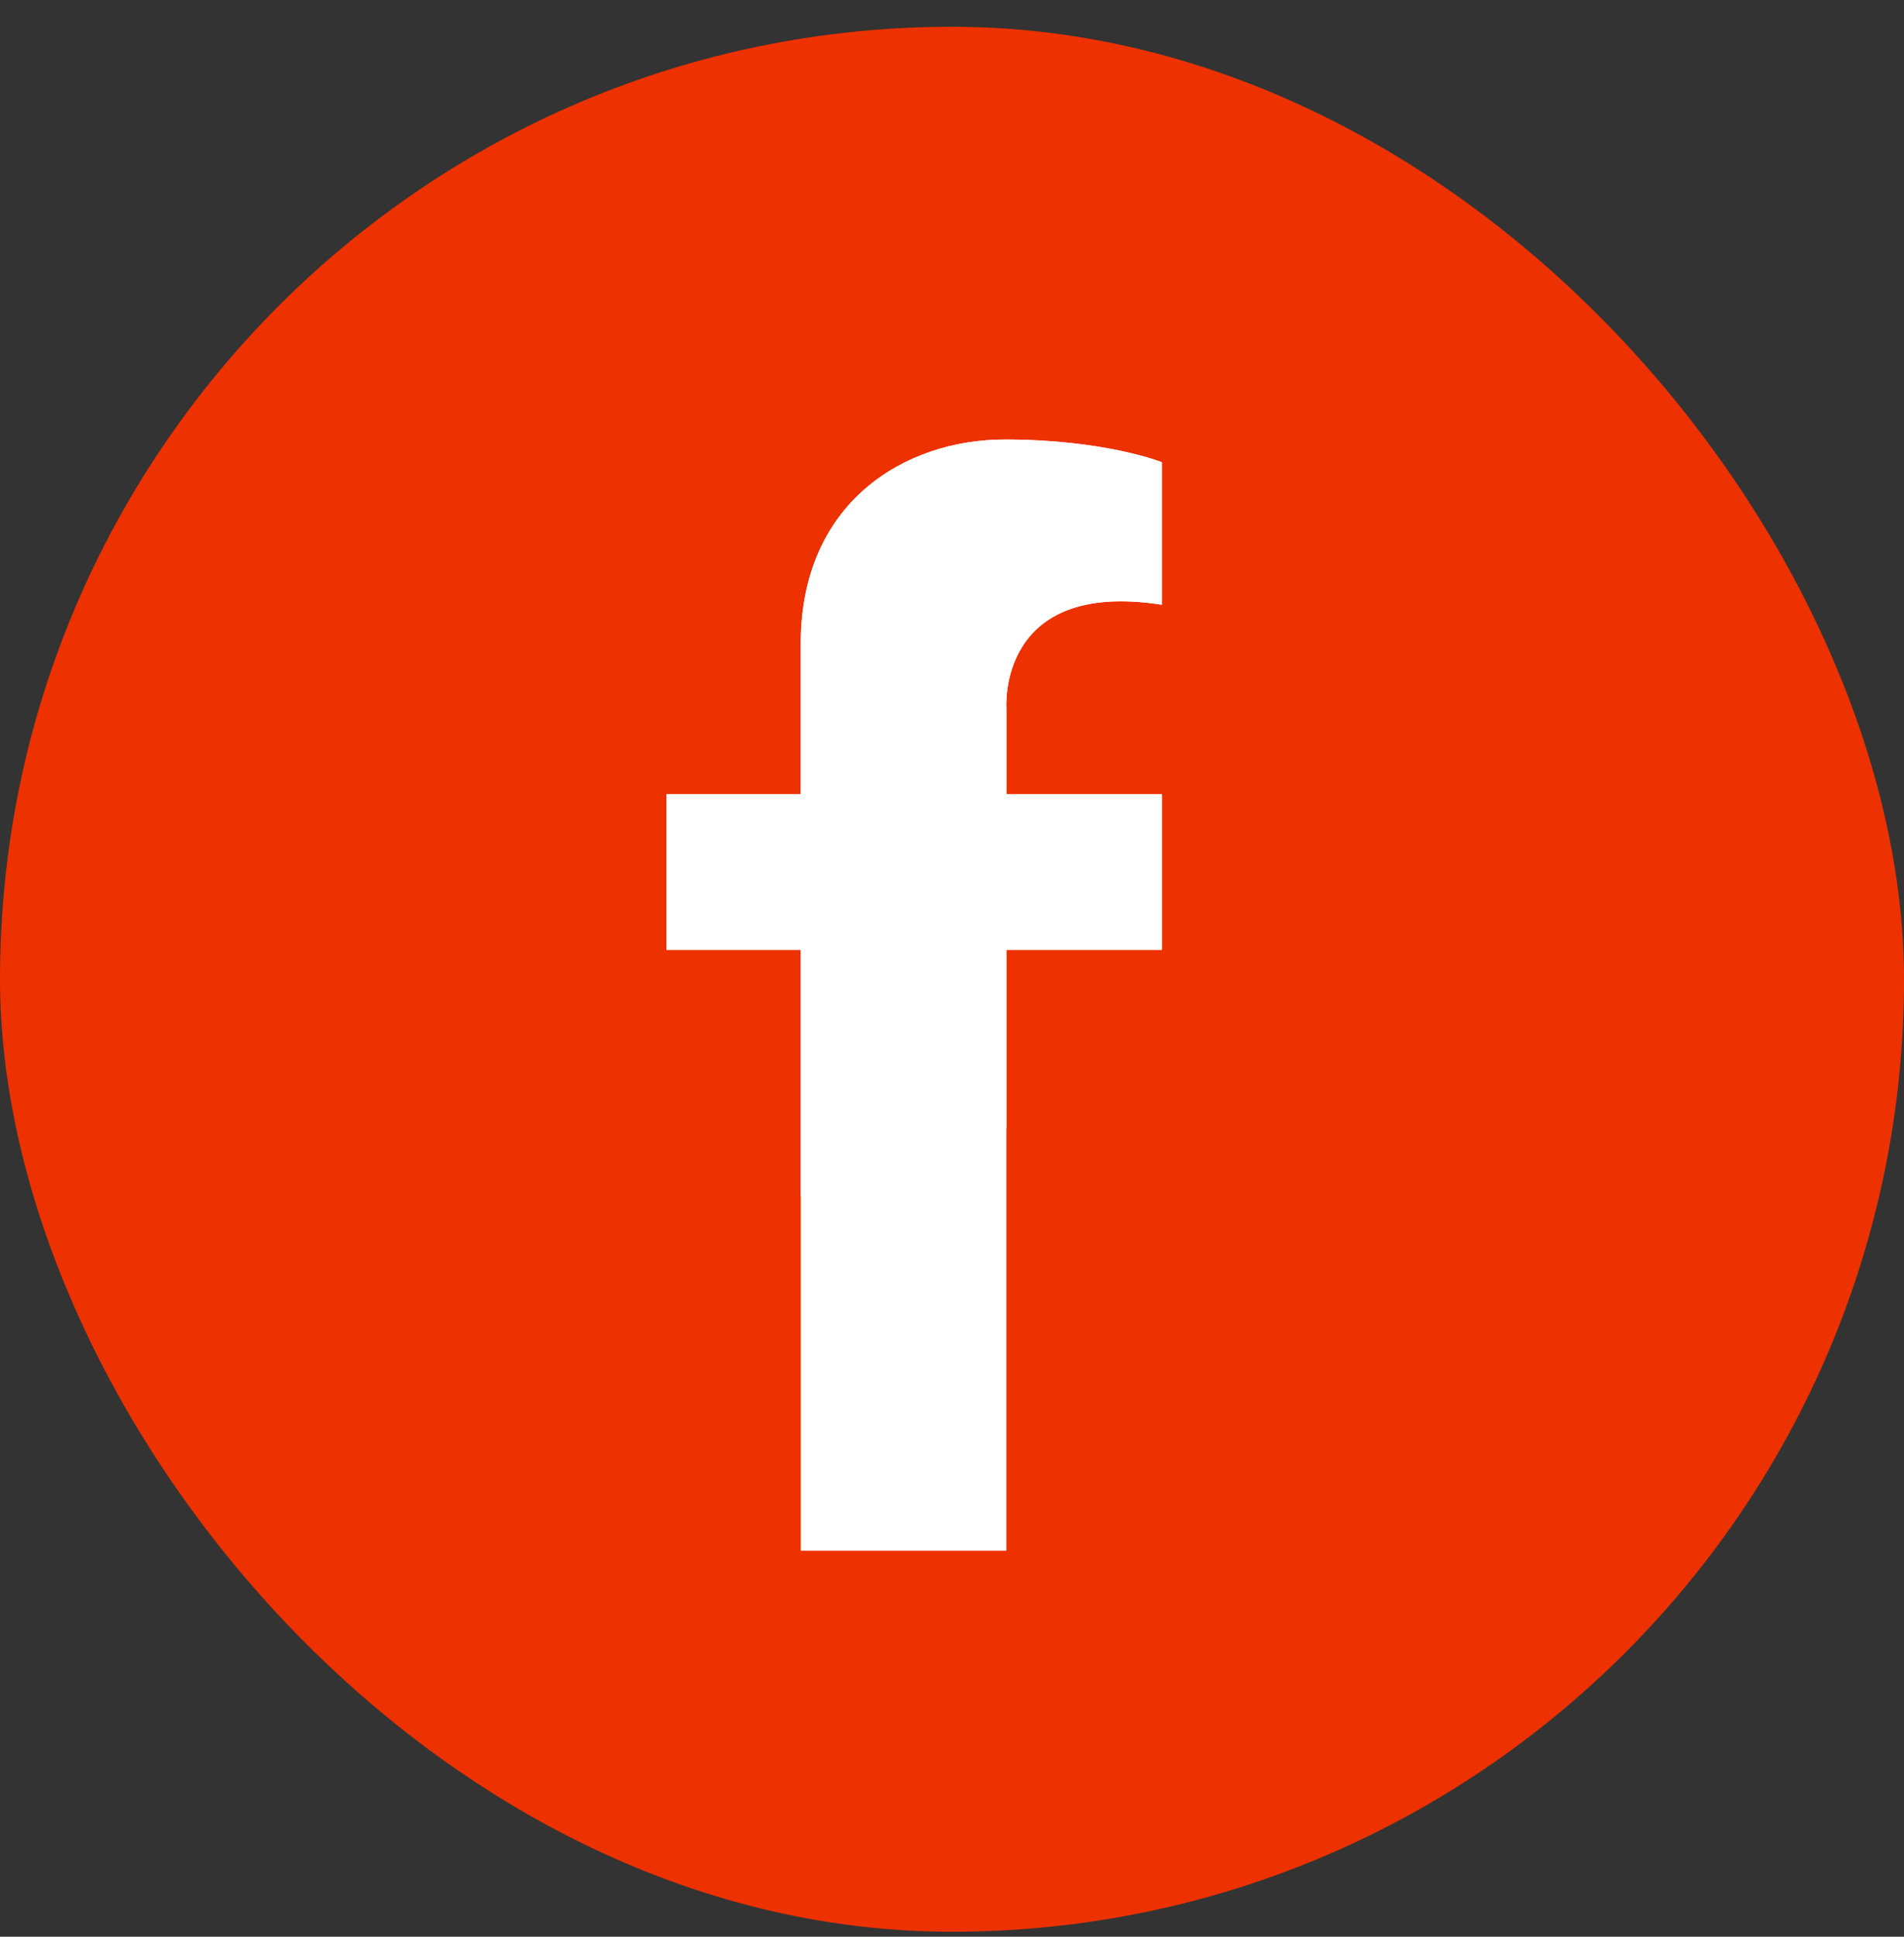 <svg width="60" height="61" viewBox="0 0 60 61" fill="none" xmlns="http://www.w3.org/2000/svg">
<rect x="0" y="0" width="60" height="61" fill="#333333" stroke="none"/>
<rect y="0.843" width="60" height="60" rx="30" fill="#ED3100"/>
<path d="M36.611 19.047V14.558C36.611 14.558 34.826 13.843 31.662 13.843C28.499 13.843 25.233 15.832 25.233 20.272C25.233 21.169 25.233 22.871 25.233 25.016H21V29.915H25.235C25.235 38.337 25.235 48.843 25.235 48.843H31.714V29.915H36.613V25.016H31.714V22.312C31.714 22.312 31.407 18.231 36.611 19.047Z" fill="white"/>
<path d="M36.611 25.016H31.714V22.312C31.714 22.312 31.409 18.231 36.613 19.047V14.558C36.613 14.558 34.828 13.843 31.663 13.843C28.501 13.843 25.235 15.832 25.235 20.272C25.235 21.169 25.235 22.871 25.235 25.016H21V29.915H25.235C25.235 32.426 25.235 35.123 25.235 37.67L31.714 35.537V29.915H36.613V25.016H36.611Z" fill="white"/>
</svg>
